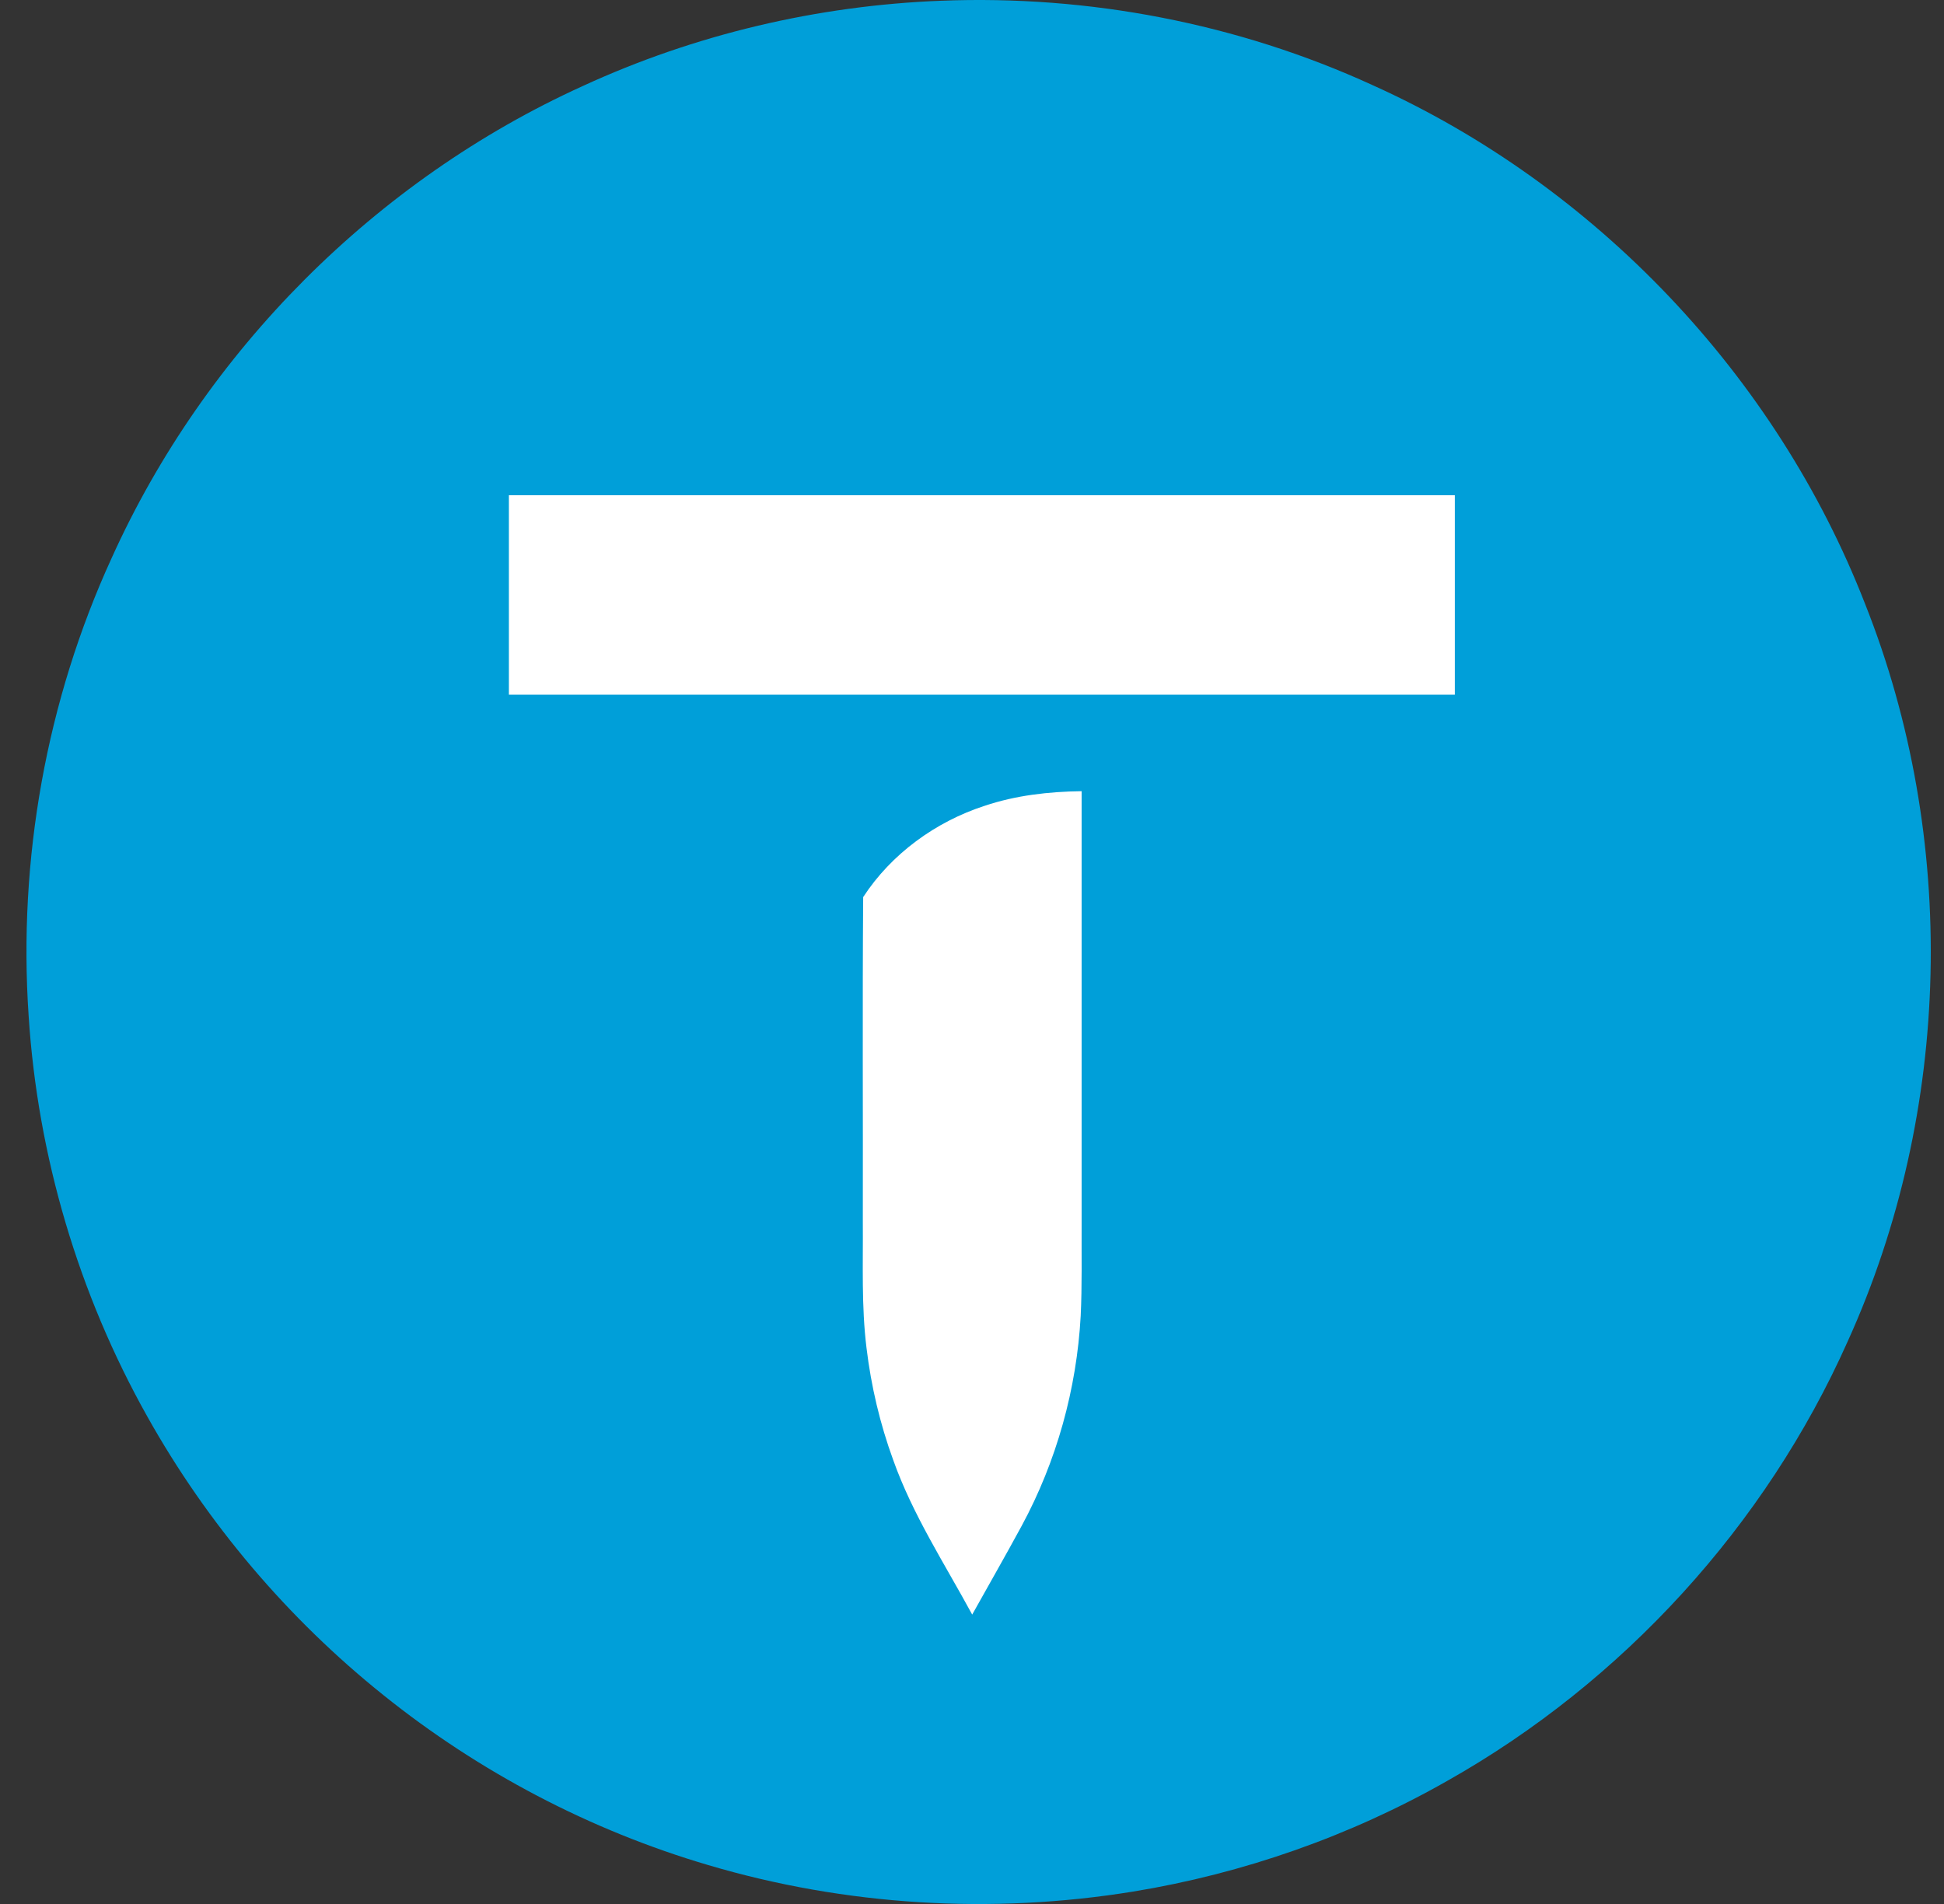 <svg width="49" height="48" viewBox="0 0 49 48" fill="none" xmlns="http://www.w3.org/2000/svg">
<rect x="0" y="0" width="49" height="48" fill="#333333" stroke="none"/>
<path fill-rule="evenodd" clip-rule="evenodd" d="M23.712 0.019C27.44 -0.13 31.205 0.592 34.598 2.147C40.216 4.678 44.77 9.47 47.006 15.212C49.362 21.136 49.206 28.009 46.573 33.816C44.505 38.459 40.907 42.4 36.48 44.896C34.035 46.287 31.338 47.233 28.562 47.687C25.002 48.266 21.311 48.045 17.851 47.019C14.877 46.143 12.08 44.675 9.664 42.734C7.254 40.804 5.221 38.405 3.713 35.711C1.98 32.624 0.95 29.145 0.722 25.613C0.454 21.672 1.168 17.663 2.814 14.069C5.169 8.85 9.469 4.541 14.682 2.172C17.511 0.868 20.6 0.14 23.712 0.019Z" fill="#009FD9"/>
<path fill-rule="evenodd" clip-rule="evenodd" d="M24.818 20.315C23.584 20.715 22.467 21.526 21.757 22.616C21.736 25.346 21.754 28.078 21.748 30.81C21.756 31.867 21.711 32.929 21.841 33.981C21.957 34.945 22.181 35.895 22.514 36.807C23.005 38.188 23.81 39.422 24.505 40.704C24.921 39.958 25.346 39.217 25.753 38.466C26.632 36.84 27.139 35.016 27.24 33.171C27.276 32.412 27.259 31.651 27.263 30.892C27.263 27.244 27.263 23.594 27.263 19.946C26.436 19.957 25.605 20.05 24.818 20.315ZM12.827 12.485C12.827 14.161 12.827 15.836 12.827 17.513C20.775 17.513 28.722 17.513 36.67 17.513C36.67 15.836 36.67 14.161 36.67 12.485C28.722 12.485 20.775 12.485 12.827 12.485Z" fill="white"/>
</svg>
